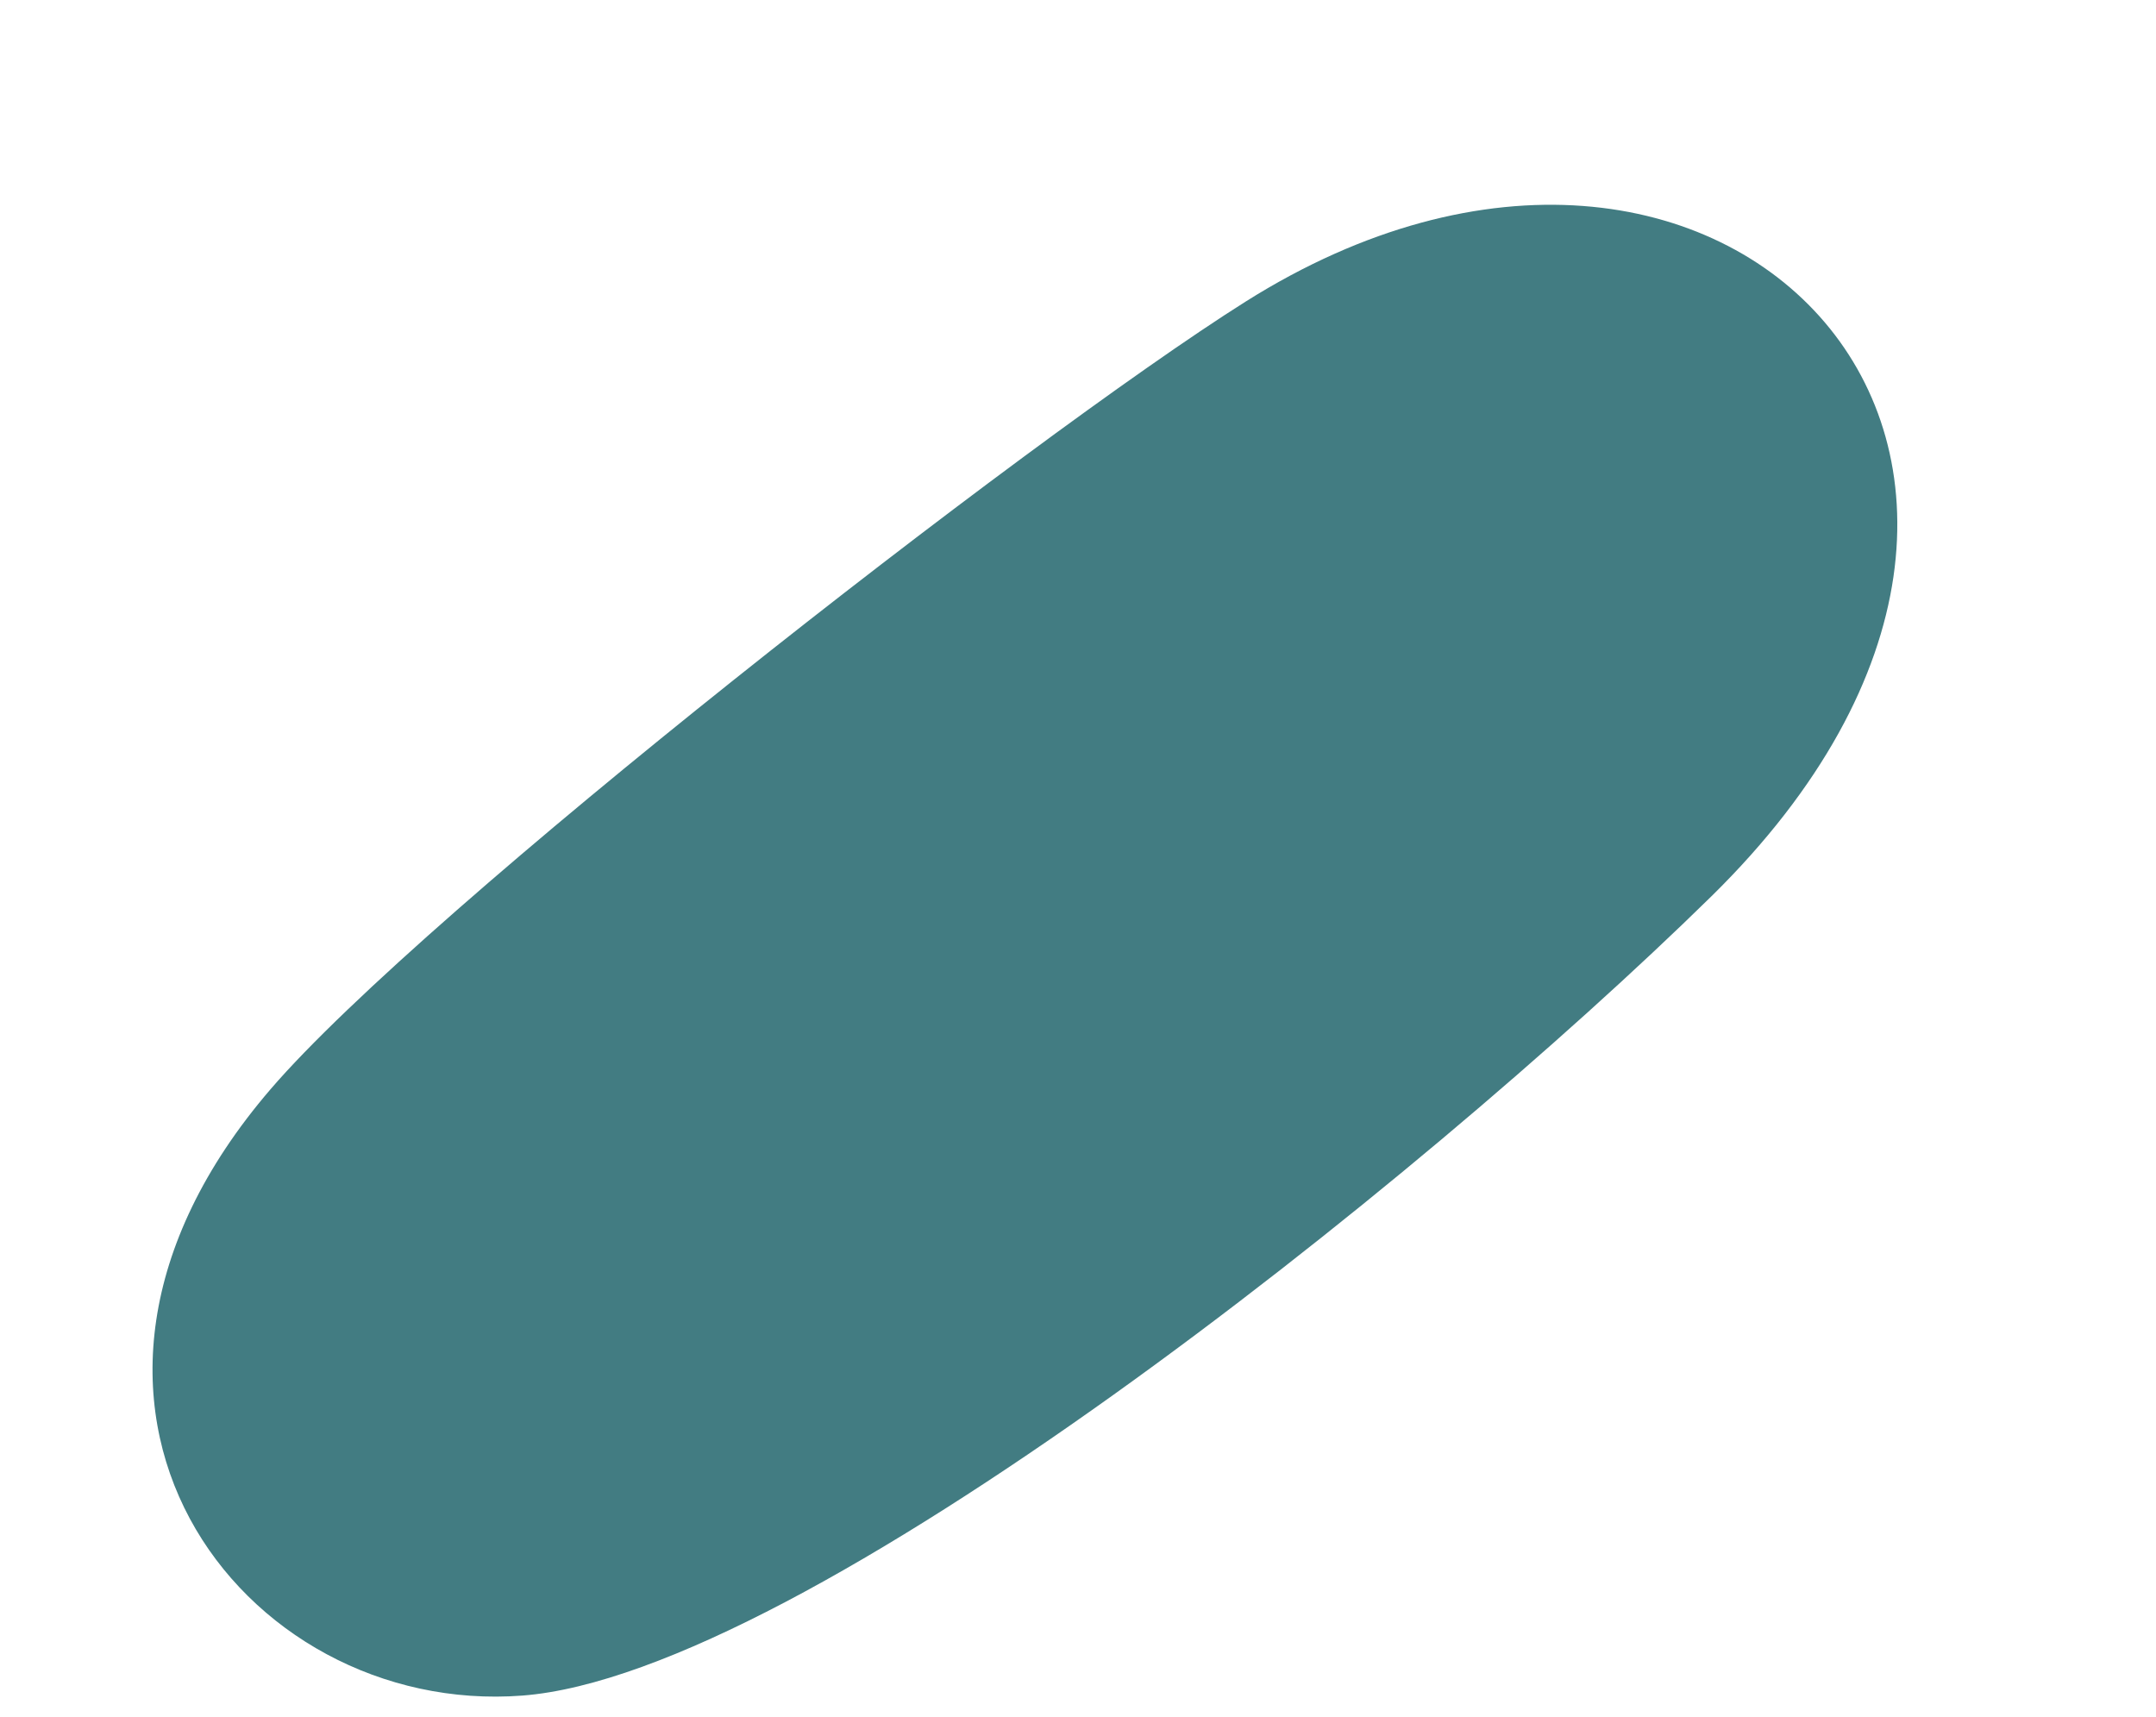 <?xml version="1.0" encoding="UTF-8" standalone="no"?><svg xmlns="http://www.w3.org/2000/svg" xmlns:xlink="http://www.w3.org/1999/xlink" fill="none" height="1955.4" preserveAspectRatio="xMidYMid meet" style="fill: none" version="1" viewBox="583.3 176.8 2455.3 1955.4" width="2455.3" zoomAndPan="magnify"><g id="change1_1"><path d="M2532.13 1197.71C3038.63 700.54 2546.77 176.834 2001.73 520.343C1752.53 677.396 1066.64 1213.17 891.271 1417.42C583.348 1776.04 858.739 2132.21 1178.16 2107.81C1497.59 2083.41 2199.17 1524.53 2532.13 1197.71Z" fill="#427c82"/></g></svg>
